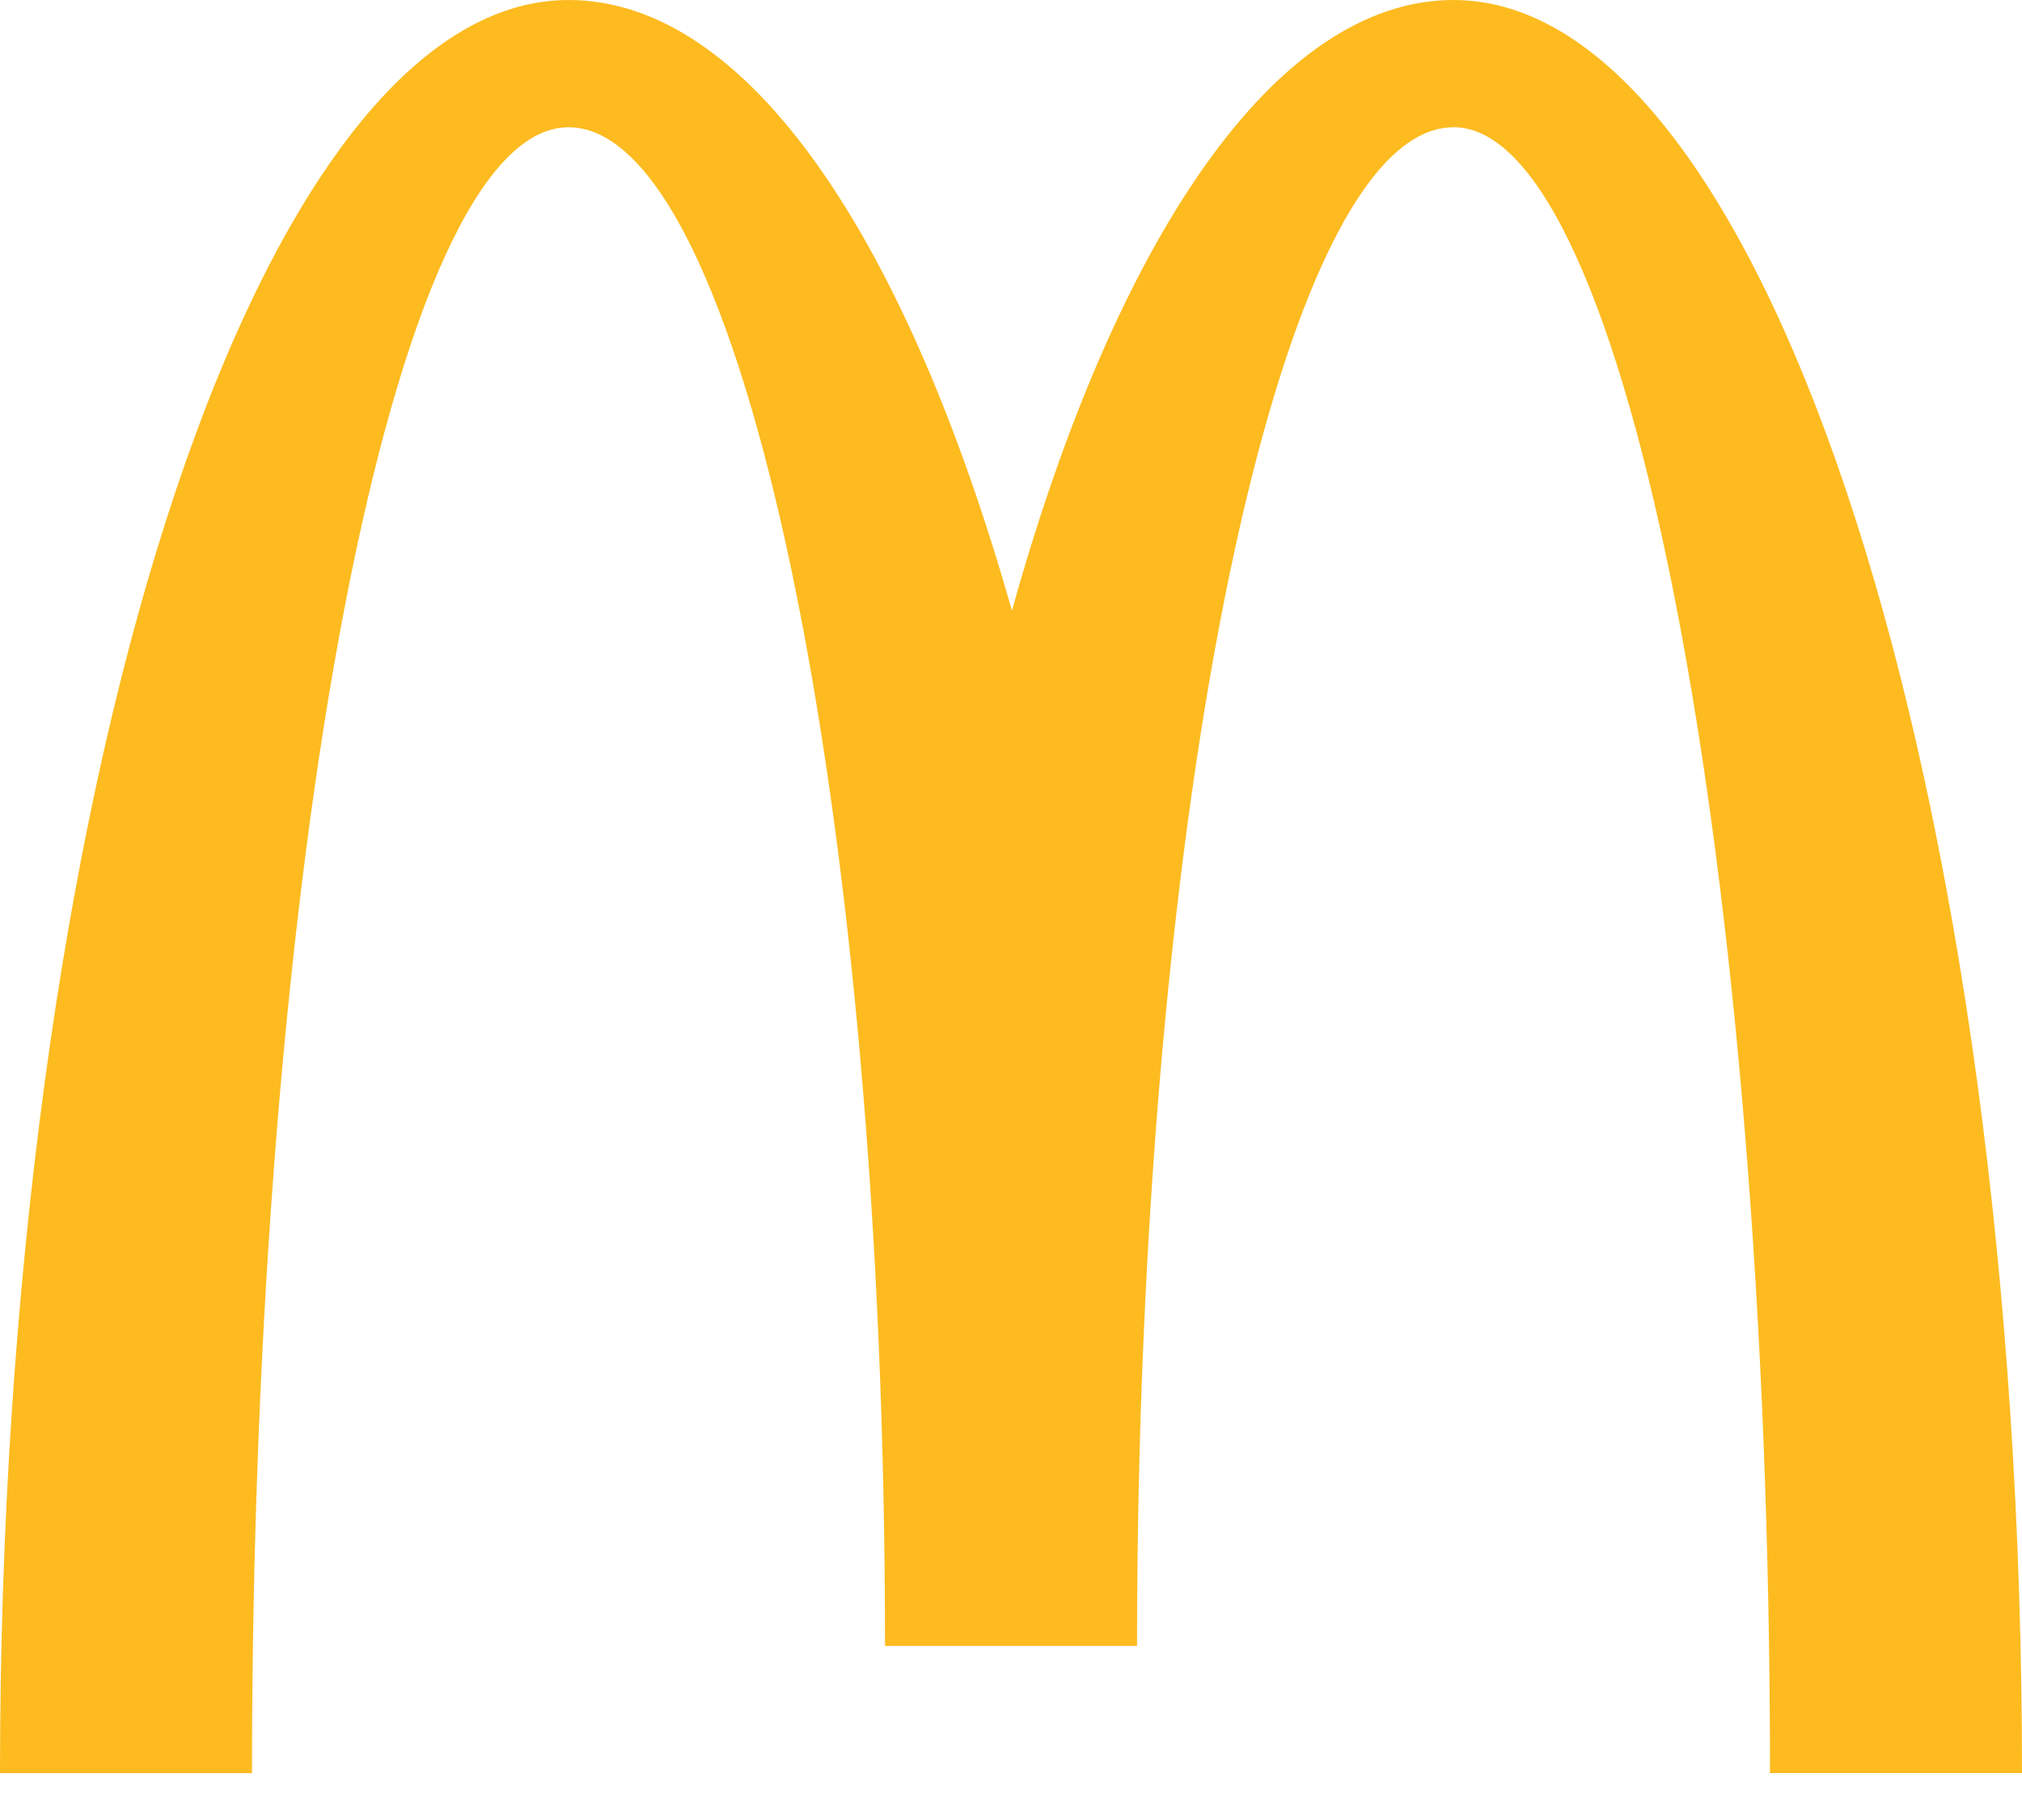 <svg xmlns="http://www.w3.org/2000/svg" width="30" height="27" fill="none"><path fill="#fdbb20" d="M21.565 1.887c2.58 0 4.696 10.946 4.696 24.417H30C30 11.788 26.232 0 21.565 0c-2.638 0-5.015 3.542-6.551 9.059C13.449 3.542 11.101 0 8.435 0 3.768 0 0 11.788 0 26.305h3.739c0-13.501 2.087-24.417 4.696-24.417 2.58 0 4.696 10.104 4.696 22.53h3.739c0-12.455 2.116-22.53 4.696-22.53z"/></svg>
